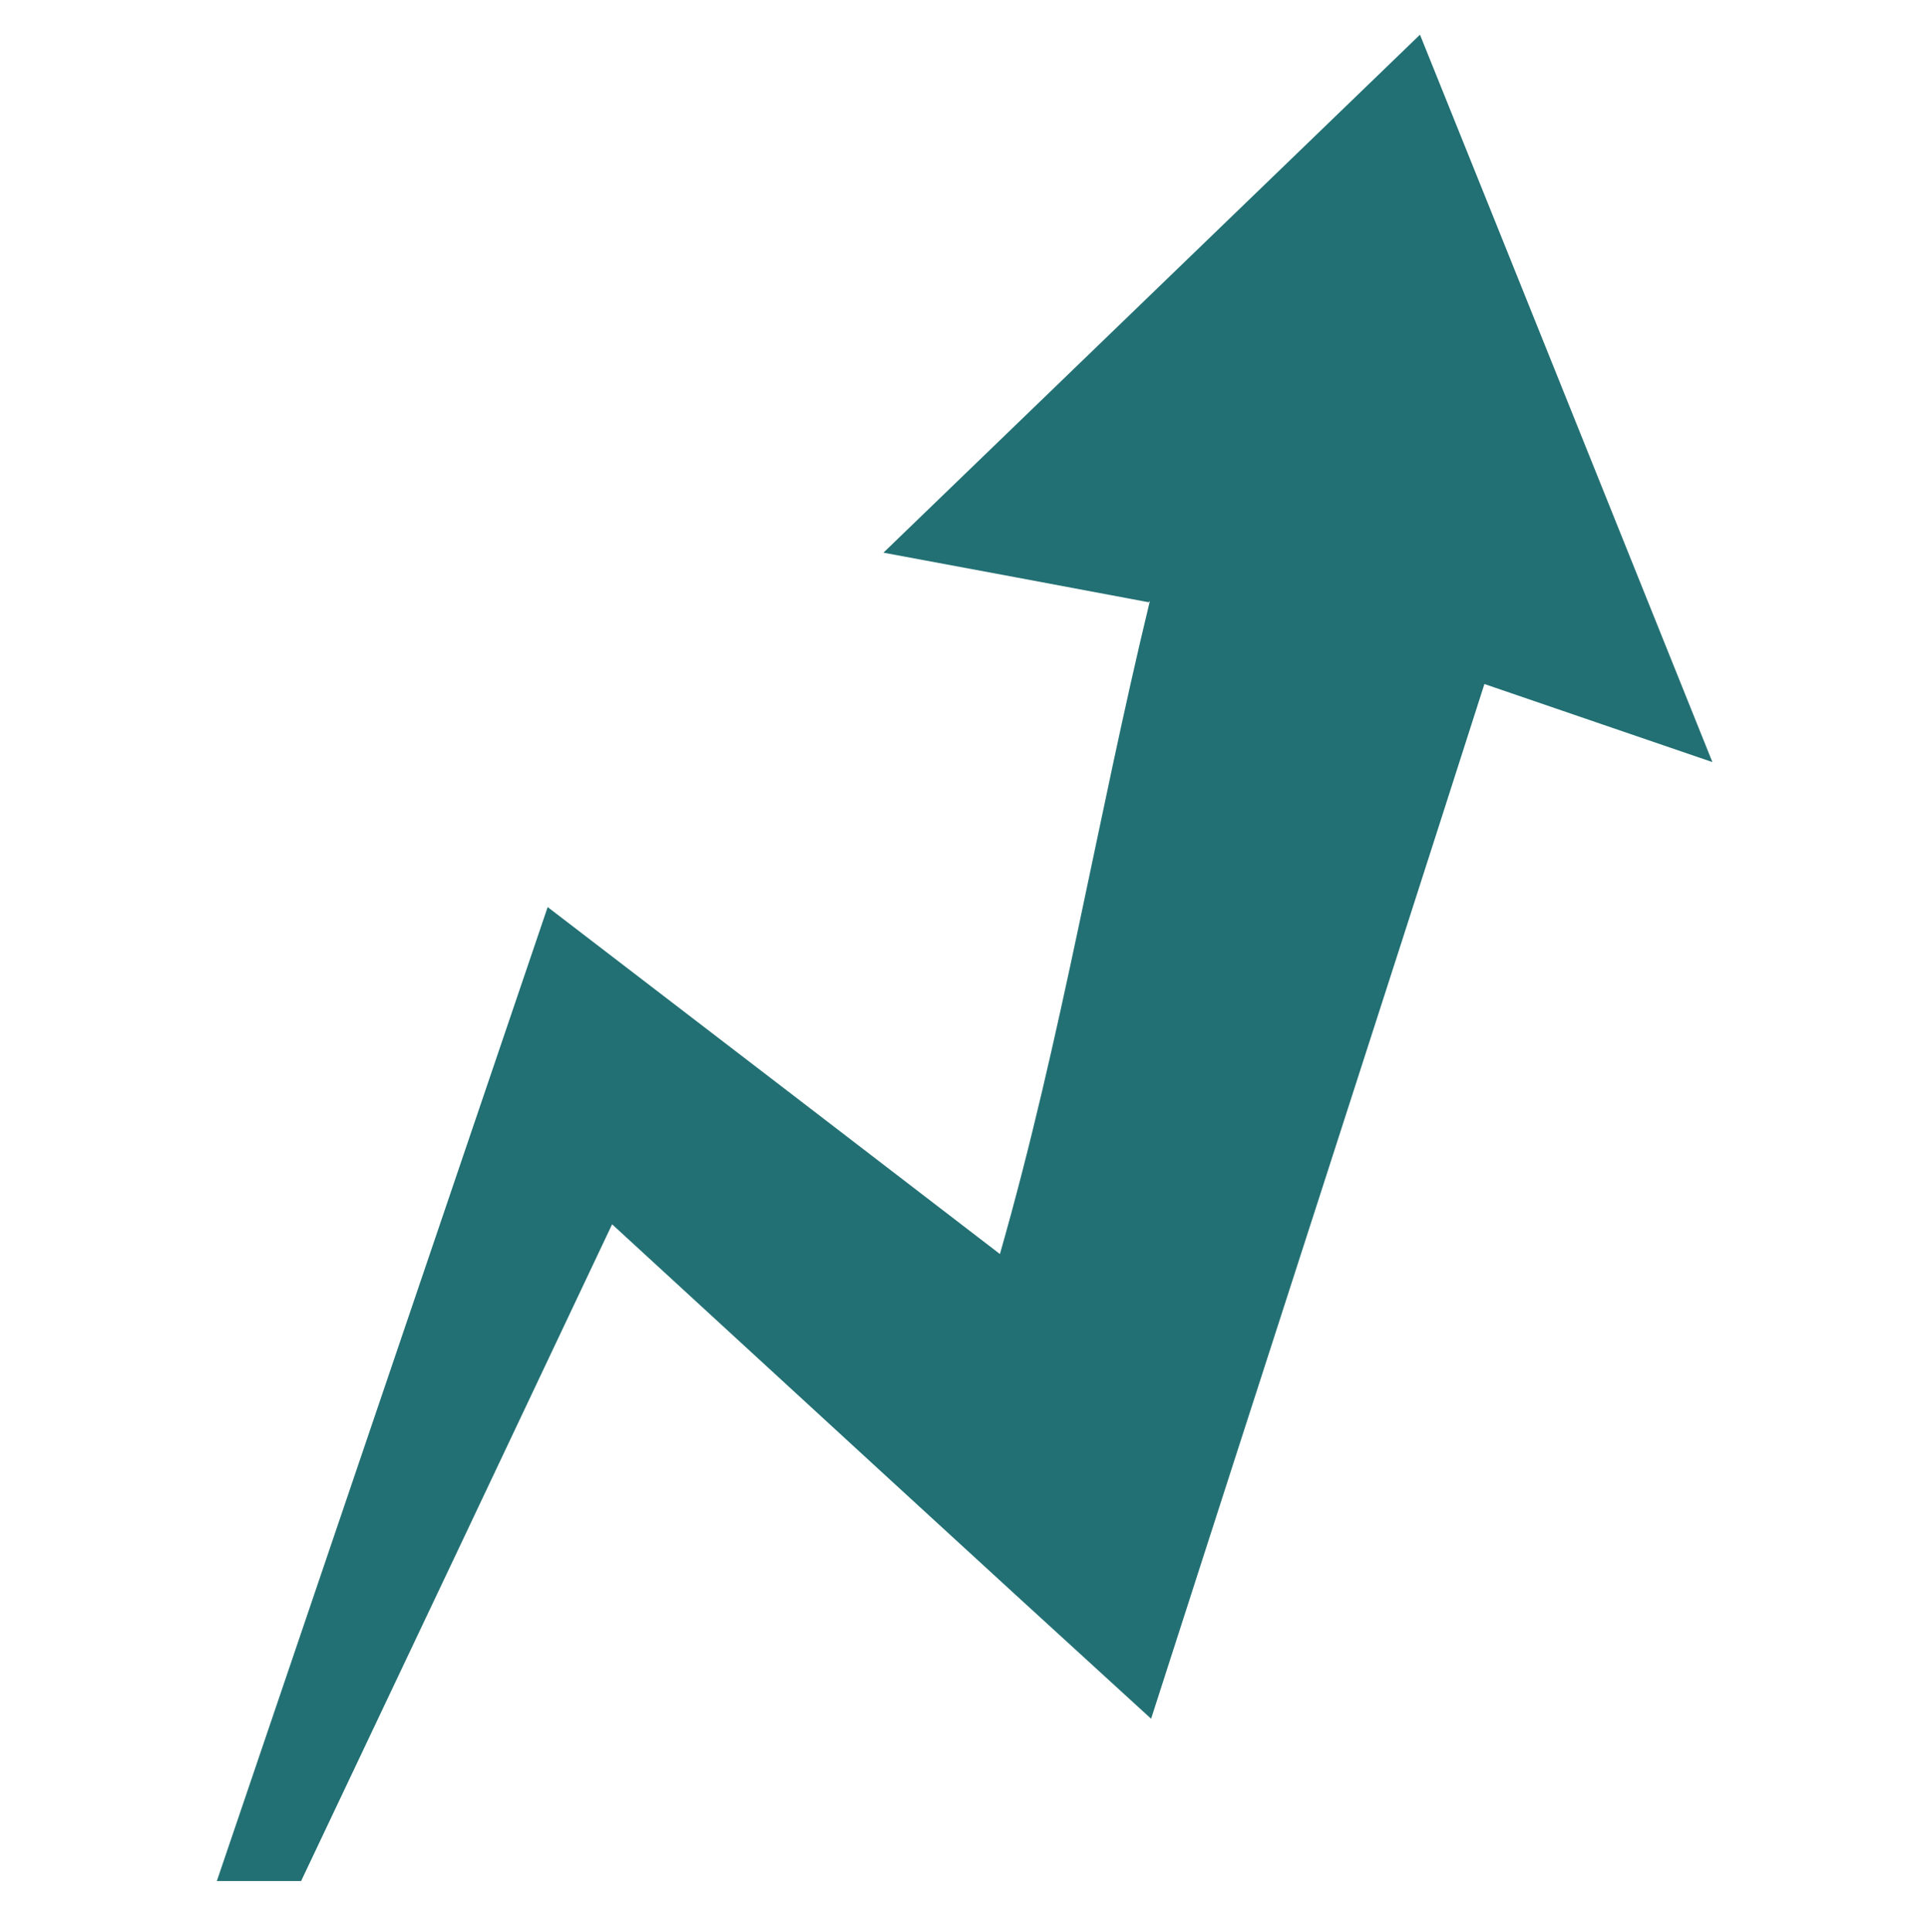 <?xml version="1.0" encoding="UTF-8"?>
<svg id="_Слой_1" data-name="Слой 1" xmlns="http://www.w3.org/2000/svg" viewBox="0 0 15.56 15.59">
  <defs>
    <style>
      .cls-1 {
        fill: #227073;
      }
    </style>
  </defs>
  <path class="cls-1" d="m9.27,4.86c-.74-.14-1.39-.26-2.14-.4,1.47-1.42,2.85-2.75,4.33-4.18.79,1.96,1.54,3.83,2.36,5.87-.67-.23-1.2-.41-1.84-.63-.88,2.75-1.77,5.49-2.69,8.35-1.48-1.35-2.88-2.64-4.35-3.99-.86,1.82-1.68,3.55-2.51,5.3h-.68c.89-2.62,1.76-5.18,2.67-7.86,1.24.95,2.4,1.84,3.65,2.8.5-1.75.78-3.49,1.21-5.27Z"/>
</svg>